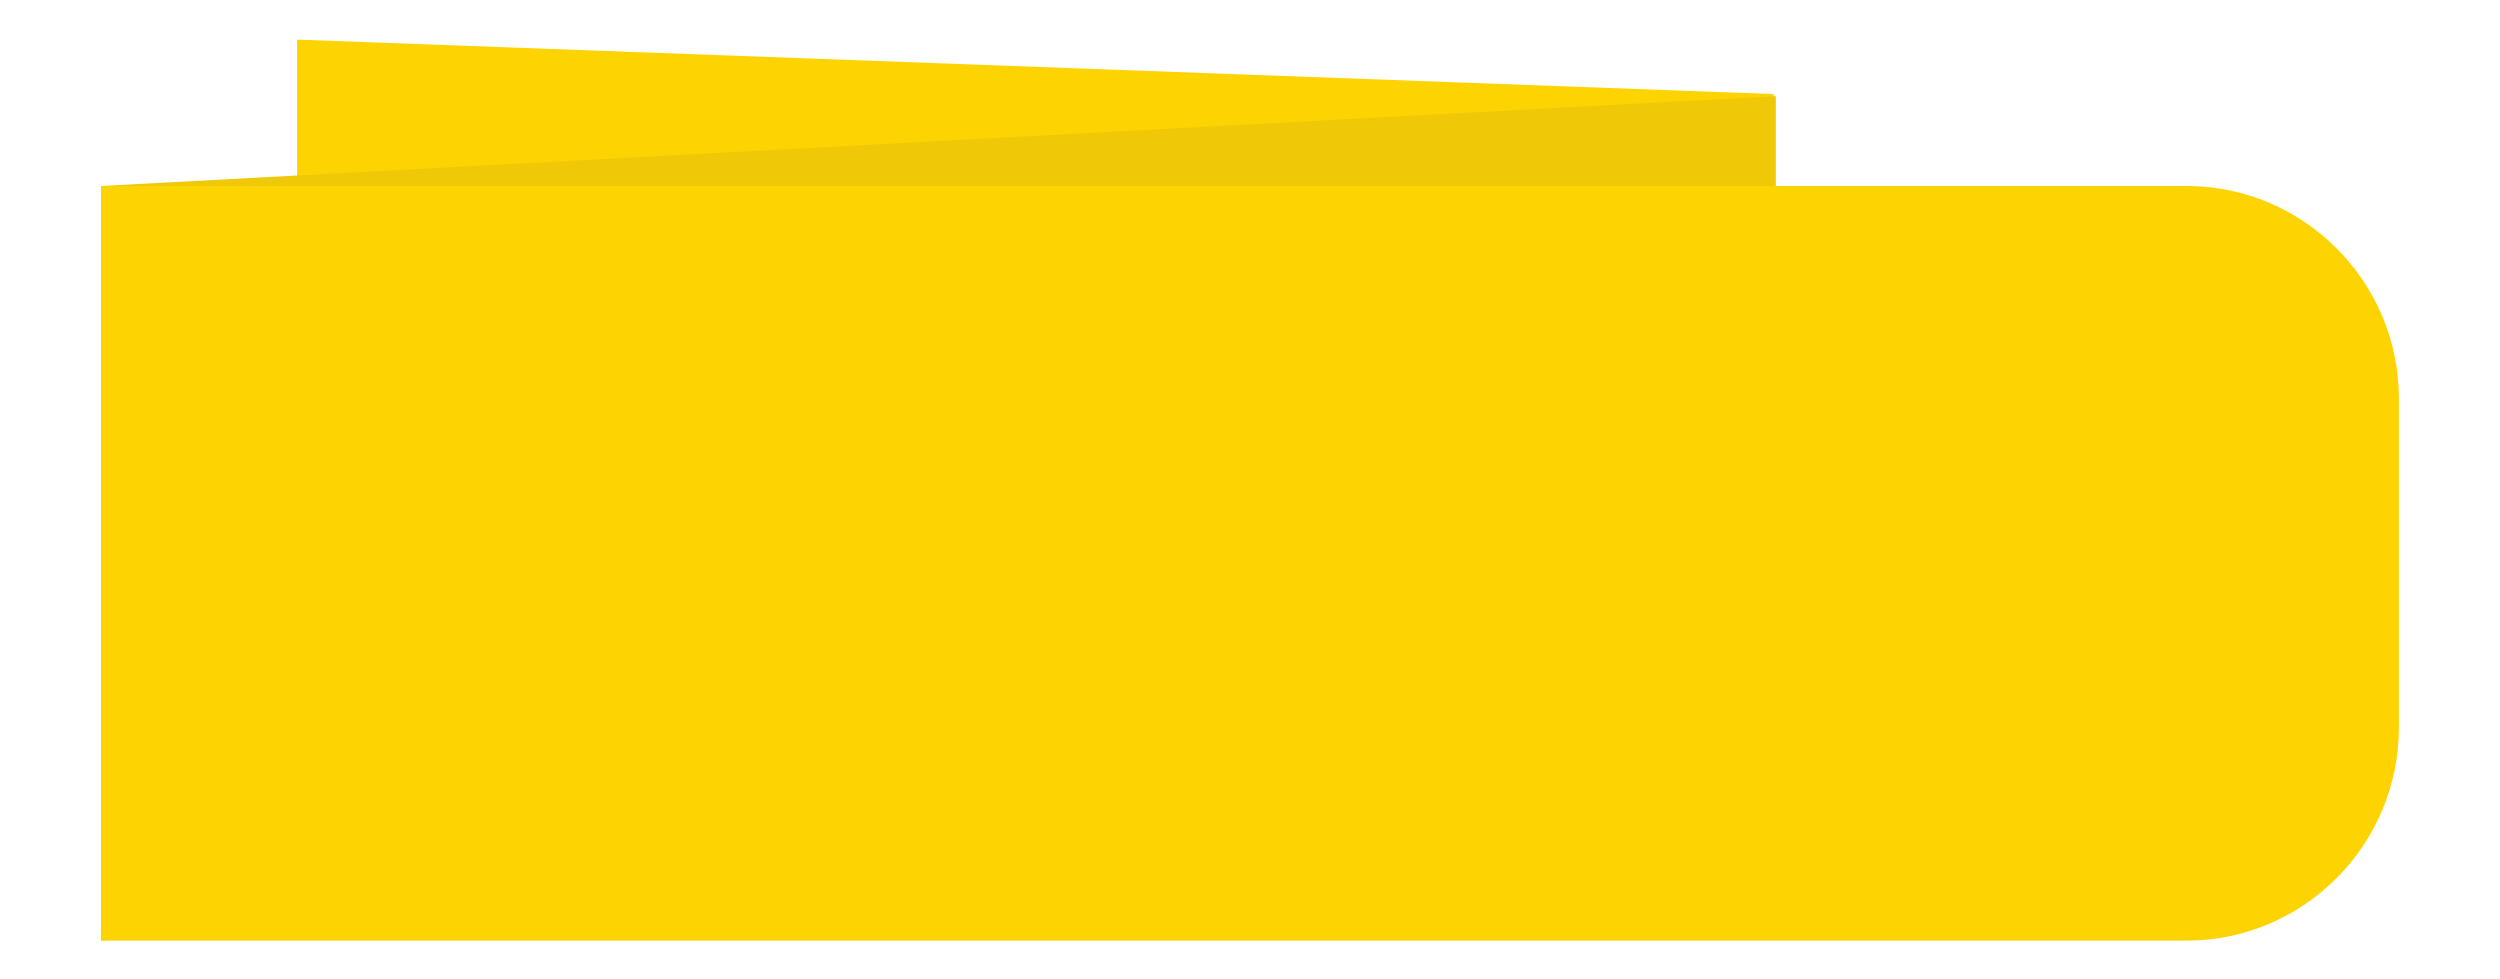 <?xml version="1.0" encoding="UTF-8"?>
<!-- Creator: CorelDRAW X7 -->
<svg xmlns="http://www.w3.org/2000/svg" xmlns:xlink="http://www.w3.org/1999/xlink" xml:space="preserve" width="3.535in" height="1.385in" version="1.1" style="shape-rendering:geometricPrecision; text-rendering:geometricPrecision; image-rendering:optimizeQuality; fill-rule:evenodd; clip-rule:evenodd" viewBox="0 0 3535 1385">
 <defs>
  <style type="text/css">
   <![CDATA[
    .fil0 {fill:#fed302}
    .fil1 {fill:#efc807}
    .fil2 {fill:#fed302}
   ]]>
  </style>
 </defs>
 <g id="Layer_x0020_1">
  <g id="_1934259986832">
   <polygon class="fil0" points="2508,133 420,56 420,1122 2508,1199 "></polygon>
   <polygon class="fil1" points="143,263 2511,136 2511,1202 143,1330 "></polygon>
   <path class="fil2" d="M143 263l2949 0c165,0 300,135 300,300l0 466c0,166 -135,301 -300,301l-2949 0 0 -1067z"></path>
  </g>
 </g>
</svg>
